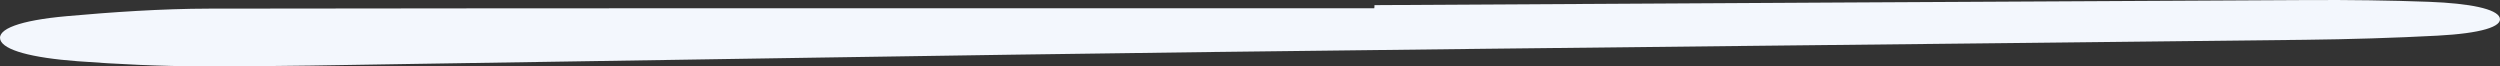 <svg width="113" height="3" viewBox="0 0 113 3" fill="none" xmlns="http://www.w3.org/2000/svg">
<rect x="0" y="0" width="113" height="3" fill="#333333" stroke="none"/>
<path id="Vector" d="M62.126 0.232C76.215 0.153 90.313 0.072 104.402 0.002C106.195 -0.007 108.03 0.016 109.79 0.082C111.65 0.153 112.846 0.403 112.987 0.797C113.128 1.208 112.132 1.508 110.172 1.612C108.221 1.715 106.187 1.776 104.17 1.799C87.689 1.989 71.2 2.147 54.72 2.351C42.764 2.499 30.825 2.706 18.878 2.886C15.648 2.934 12.418 3.008 9.189 2.999C7.279 2.996 5.295 2.902 3.502 2.767C1.401 2.609 0.164 2.264 0.015 1.801C-0.135 1.32 0.87 0.922 3.012 0.731C5.021 0.551 7.296 0.393 9.454 0.39C27.006 0.364 44.566 0.375 62.117 0.375C62.126 0.329 62.126 0.28 62.126 0.232Z" fill="#F3F7FD"/>
</svg>
